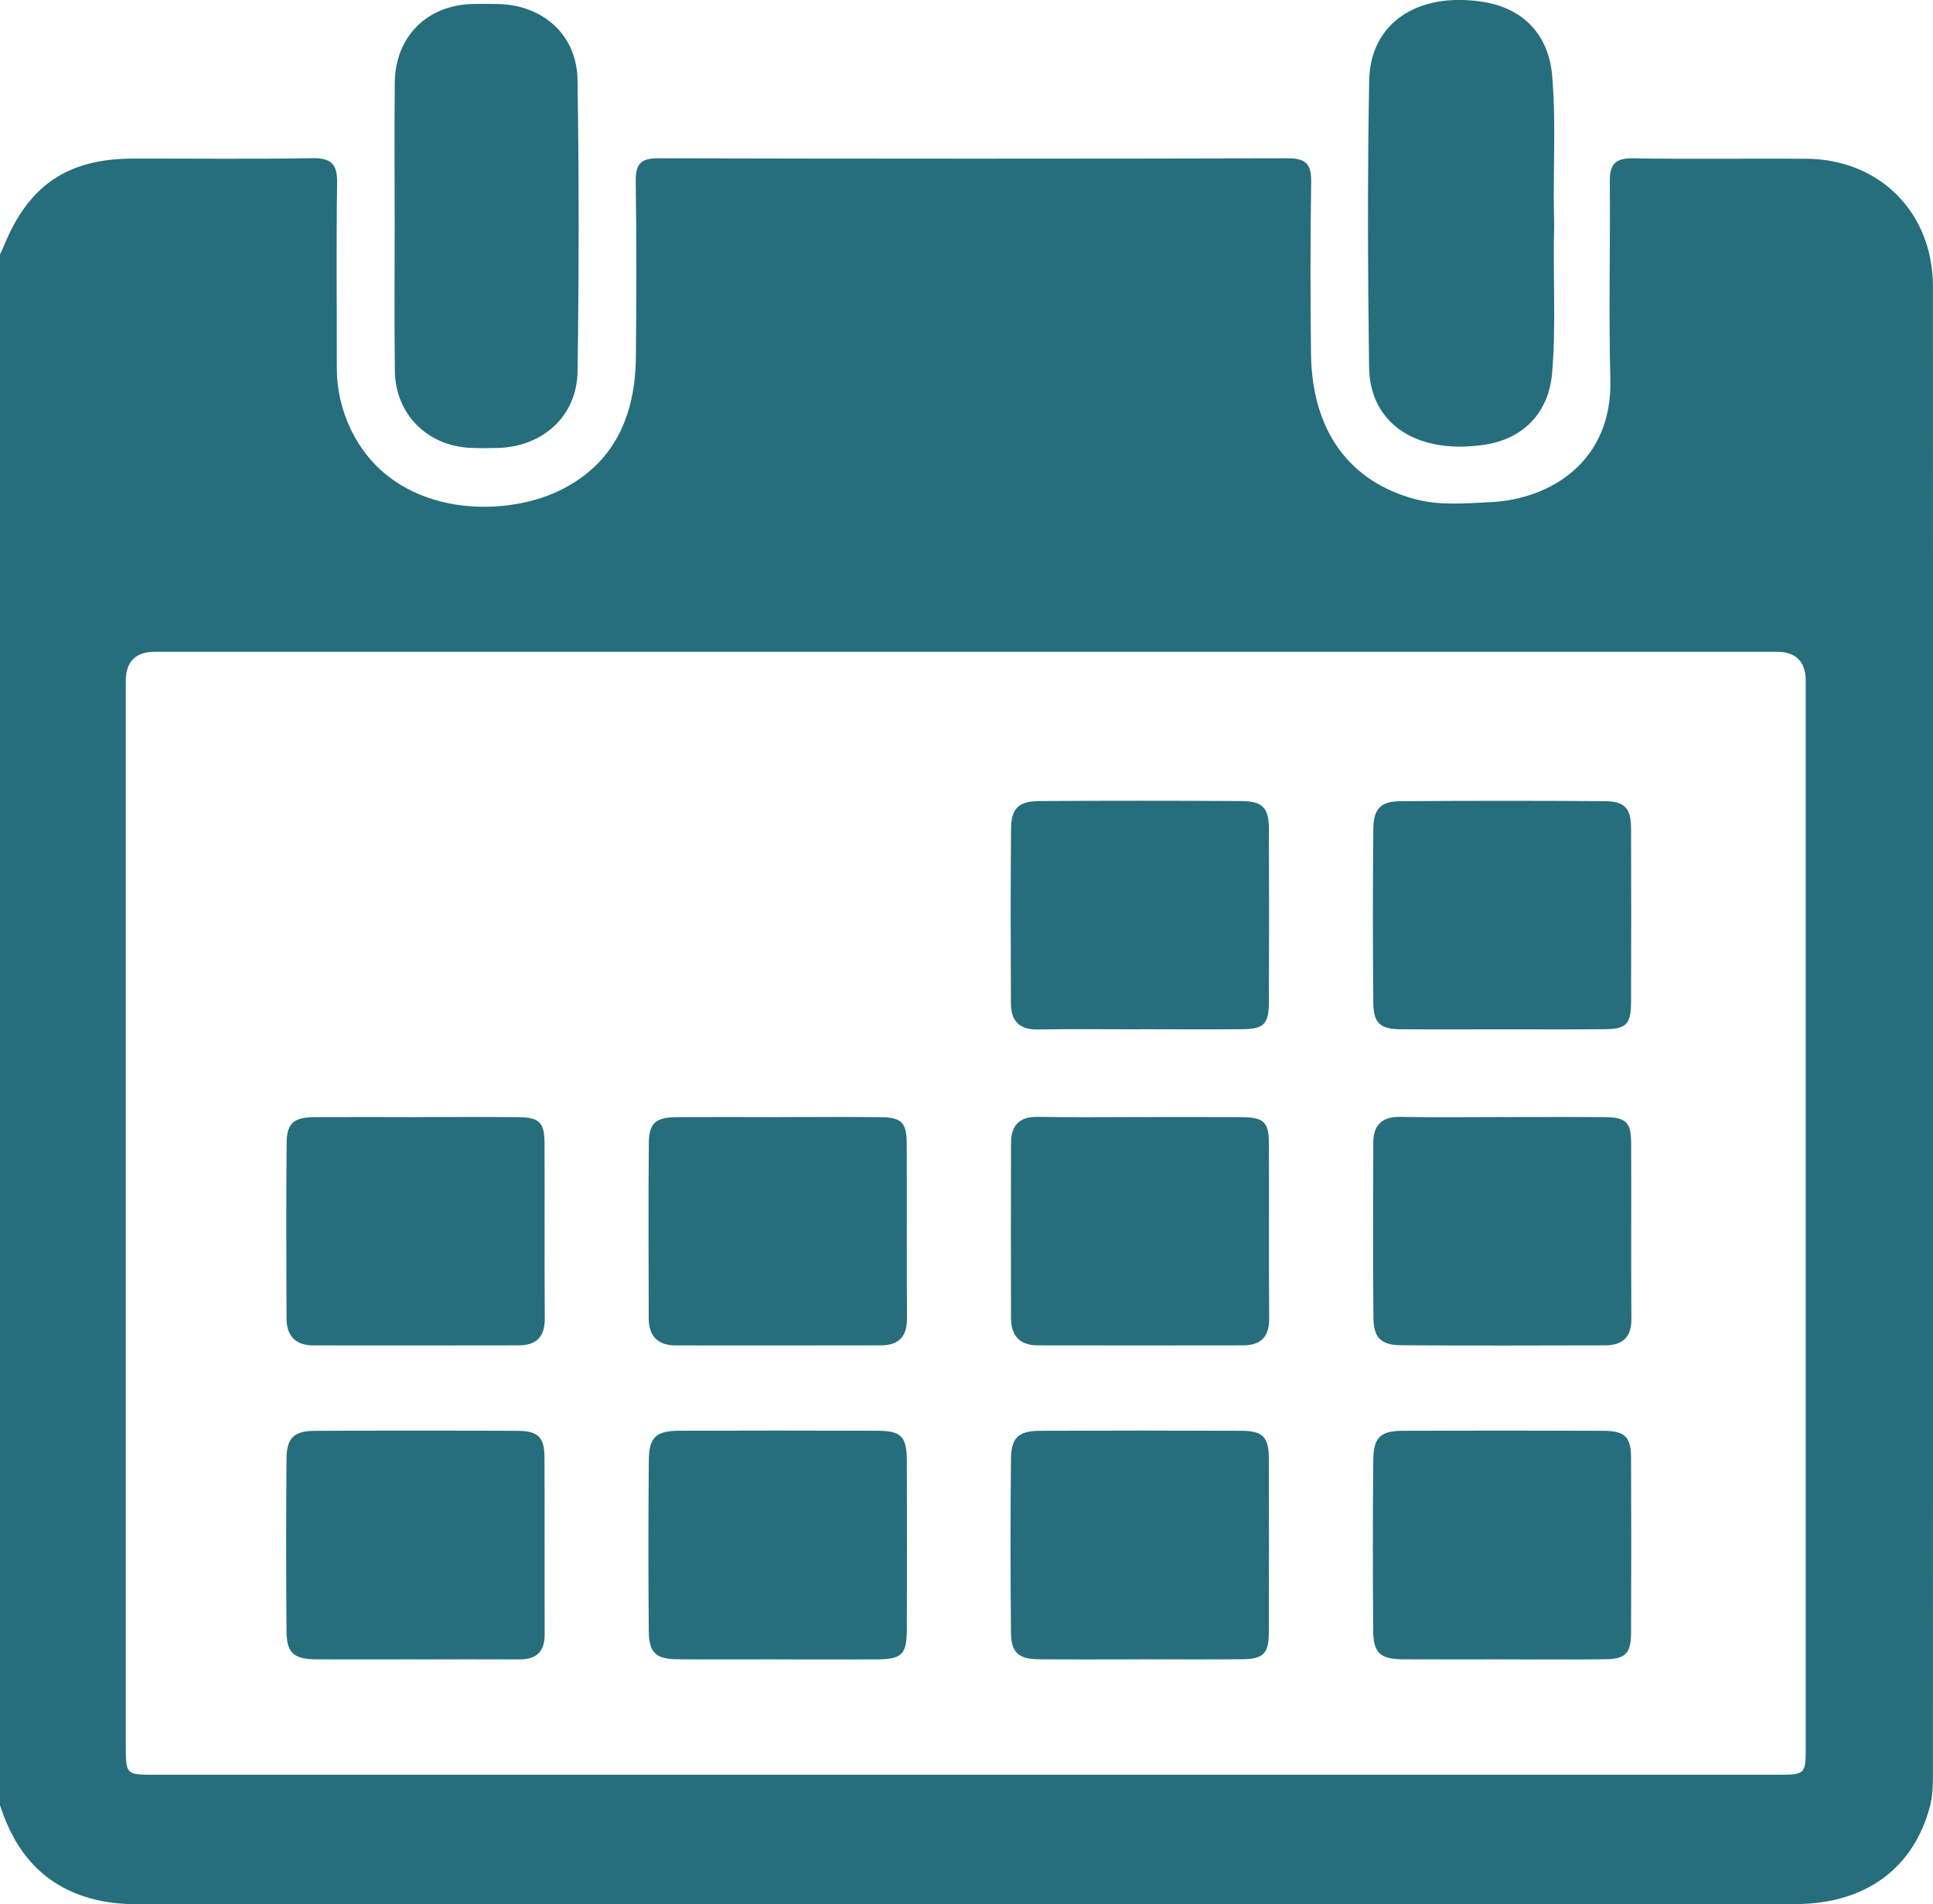 <?xml version="1.0" encoding="UTF-8"?><svg id="Ebene_1" xmlns="http://www.w3.org/2000/svg" viewBox="0 0 387.57 381.72"><defs><style>.cls-1{fill:#266e7c;}</style></defs><path class="cls-1" d="m0,361.88C0,258.25,0,154.62,0,50.99c.26-.57.55-1.13.79-1.72,4.95-12.15,12.78-17.46,25.87-17.48,11.97-.02,23.95.13,35.92-.08,3.8-.07,5.07,1.14,5.01,4.95-.18,12.35-.04,24.7-.06,37.06,0,4.37.95,8.49,2.84,12.41,8.45,17.49,30.13,17.83,41.69,12.27,11.15-5.37,15.34-15.09,15.44-26.92.1-11.72.12-23.44-.03-35.16-.04-3.37.94-4.6,4.48-4.59,42.1.1,84.2.11,126.29,0,3.73,0,4.71,1.29,4.65,4.82-.17,11.47-.17,22.94-.03,34.41.19,15.33,7.64,25.62,20.96,29.12,4.94,1.3,10.03.82,15.05.58,12.02-.57,24.45-8.17,24.01-24.6-.36-13.22,0-26.47-.11-39.7-.03-3.35,1.03-4.67,4.57-4.62,11.59.18,23.19.02,34.79.08,14.76.09,25.43,10.79,25.43,25.64.03,99.45.02,198.9,0,298.34,0,2.14-.05,4.26-.62,6.37-3.32,12.45-12.98,19.53-27.12,19.53-110.79.02-221.58.01-332.37.02-3.17,0-6.3-.33-9.34-1.18C8.48,377.84,2.95,371.1,0,361.88Zm193.67-231.22c-54.2,0-108.4,0-162.6,0q-5.84,0-5.85,5.86c0,71.09,0,142.18,0,213.27,0,5.96,0,5.98,5.8,5.98,108.4,0,216.8,0,325.19,0,5.84,0,5.85-.02,5.85-5.93,0-71.09,0-142.18,0-213.27q0-5.9-5.8-5.91c-54.2,0-108.4,0-162.6,0Z"/><path class="cls-1" d="m311.62,45.02c-.32,9.94.43,19.9-.43,29.83-.68,7.91-5.78,13.17-13.61,14.31-2.89.42-5.74.53-8.65.11-8.68-1.26-14.32-6.89-14.43-15.68-.25-19.14-.33-38.29.02-57.43.21-11.51,9.63-17.77,22.63-15.82,8.19,1.23,13.35,6.54,14.06,14.83.85,9.93.09,19.89.4,29.83Z"/><path class="cls-1" d="m79.13,44.92c0-9.44-.07-18.89.02-28.33.09-9.25,6.48-15.61,15.68-15.79,1.64-.03,3.27-.03,4.91,0,9.04.13,15.91,6.15,16.05,15.14.31,19.51.29,39.03.01,58.54-.13,8.94-6.97,15.07-15.98,15.32-1.89.05-3.78.07-5.66-.03-8.58-.45-14.88-6.81-14.99-15.39-.13-9.82-.03-19.64-.04-29.46Z"/><path class="cls-1" d="m83.34,332.64c-6.68,0-13.36.04-20.04-.01-4.37-.03-5.82-1.29-5.85-5.54-.1-11.6-.1-23.19,0-34.79.04-4.05,1.54-5.45,5.6-5.47,13.61-.07,27.23-.07,40.84,0,3.99.02,5.26,1.32,5.28,5.22.06,11.85-.01,23.7.04,35.55.01,3.5-1.63,5.06-5.07,5.05-6.93-.04-13.87-.01-20.8,0Z"/><path class="cls-1" d="m228.5,206.34c-6.8,0-13.61-.09-20.41.03-3.71.07-5.39-1.72-5.4-5.21-.04-11.72-.09-23.43.03-35.15.04-4,1.59-5.41,5.68-5.43,13.48-.08,26.96-.08,40.44,0,4.38.03,5.57,1.35,5.58,5.73.04,11.46.04,22.93,0,34.39-.02,4.65-.94,5.58-5.52,5.62-6.8.05-13.61.01-20.41,0Z"/><path class="cls-1" d="m83.59,223.93c6.8,0,13.61-.05,20.41.02,4.11.04,5.16,1.07,5.18,5.19.05,11.72-.03,23.43.05,35.15.03,3.68-1.69,5.39-5.21,5.4-13.73.03-27.47.02-41.2.01-3.57,0-5.36-1.91-5.37-5.4-.04-11.72-.09-23.43.02-35.15.04-4.06,1.45-5.18,5.71-5.21,6.8-.04,13.61-.01,20.41,0Z"/><path class="cls-1" d="m156.21,223.93c6.8,0,13.61-.05,20.41.02,4.1.04,5.16,1.08,5.18,5.19.05,11.72-.03,23.43.05,35.15.03,3.68-1.69,5.39-5.22,5.4-13.73.03-27.46.02-41.2.01-3.58,0-5.35-1.91-5.36-5.4-.03-11.72-.09-23.43.02-35.15.04-4.08,1.42-5.18,5.7-5.21,6.8-.04,13.61-.01,20.41,0Z"/><path class="cls-1" d="m228.88,223.93c6.68,0,13.35-.03,20.03.01,4.46.03,5.49.97,5.51,5.24.05,11.72-.04,23.43.05,35.15.03,3.7-1.73,5.36-5.24,5.36-13.73.03-27.46.02-41.19,0-3.59,0-5.32-1.97-5.33-5.44-.03-11.72-.04-23.43,0-35.15.01-3.5,1.68-5.28,5.4-5.21,6.93.12,13.86.03,20.79.03Z"/><path class="cls-1" d="m155.88,332.64c-6.68,0-13.36.04-20.04-.02-4.33-.04-5.72-1.29-5.76-5.63-.1-11.47-.1-22.94.01-34.4.04-4.47,1.5-5.77,6.07-5.78,13.23-.05,26.47-.05,39.7,0,4.89.02,5.94,1.13,5.96,6.1.03,11.22.03,22.43,0,33.65-.01,5.17-.95,6.06-6.28,6.09-6.55.03-13.11,0-19.66,0Z"/><path class="cls-1" d="m228.73,332.64c-6.81,0-13.61.05-20.42-.02-4.11-.04-5.57-1.31-5.61-5.39-.11-11.59-.11-23.19,0-34.78.04-4.27,1.53-5.61,5.84-5.63,13.48-.06,26.97-.06,40.45,0,4.2.02,5.39,1.28,5.41,5.47.04,11.72.05,23.44,0,35.16-.02,4.01-1.16,5.12-5.26,5.16-6.8.07-13.61.02-20.42.02Z"/><path class="cls-1" d="m301.44,332.64c-6.68,0-13.36.03-20.04-.01-4.64-.03-6.03-1.21-6.07-5.7-.1-11.47-.1-22.94.02-34.4.05-4.35,1.47-5.69,5.75-5.71,13.48-.06,26.97-.06,40.45,0,4.25.02,5.47,1.26,5.48,5.4.05,11.72.05,23.44,0,35.16-.02,4.07-1.13,5.19-5.18,5.24-6.8.08-13.61.02-20.41.03Z"/><path class="cls-1" d="m300.94,206.34c-6.68,0-13.35.04-20.03-.01-4.17-.03-5.52-1.18-5.56-5.35-.11-11.59-.11-23.18,0-34.76.04-4.13,1.47-5.58,5.49-5.61,13.6-.1,27.21-.1,40.81-.01,4.15.03,5.37,1.39,5.38,5.54.04,11.59.04,23.18,0,34.76-.02,4.43-.97,5.39-5.32,5.42-6.93.06-13.86.02-20.78.02Z"/><path class="cls-1" d="m301.54,223.93c6.68,0,13.35-.04,20.03.01,4.46.03,5.46.96,5.48,5.27.05,11.71-.04,23.43.05,35.14.03,3.72-1.77,5.33-5.27,5.34-13.6.03-27.21.07-40.81-.02-4.11-.03-5.6-1.42-5.64-5.46-.12-11.71-.07-23.43-.03-35.14.01-3.52,1.72-5.25,5.42-5.18,6.93.13,13.85.04,20.78.03Z"/></svg>